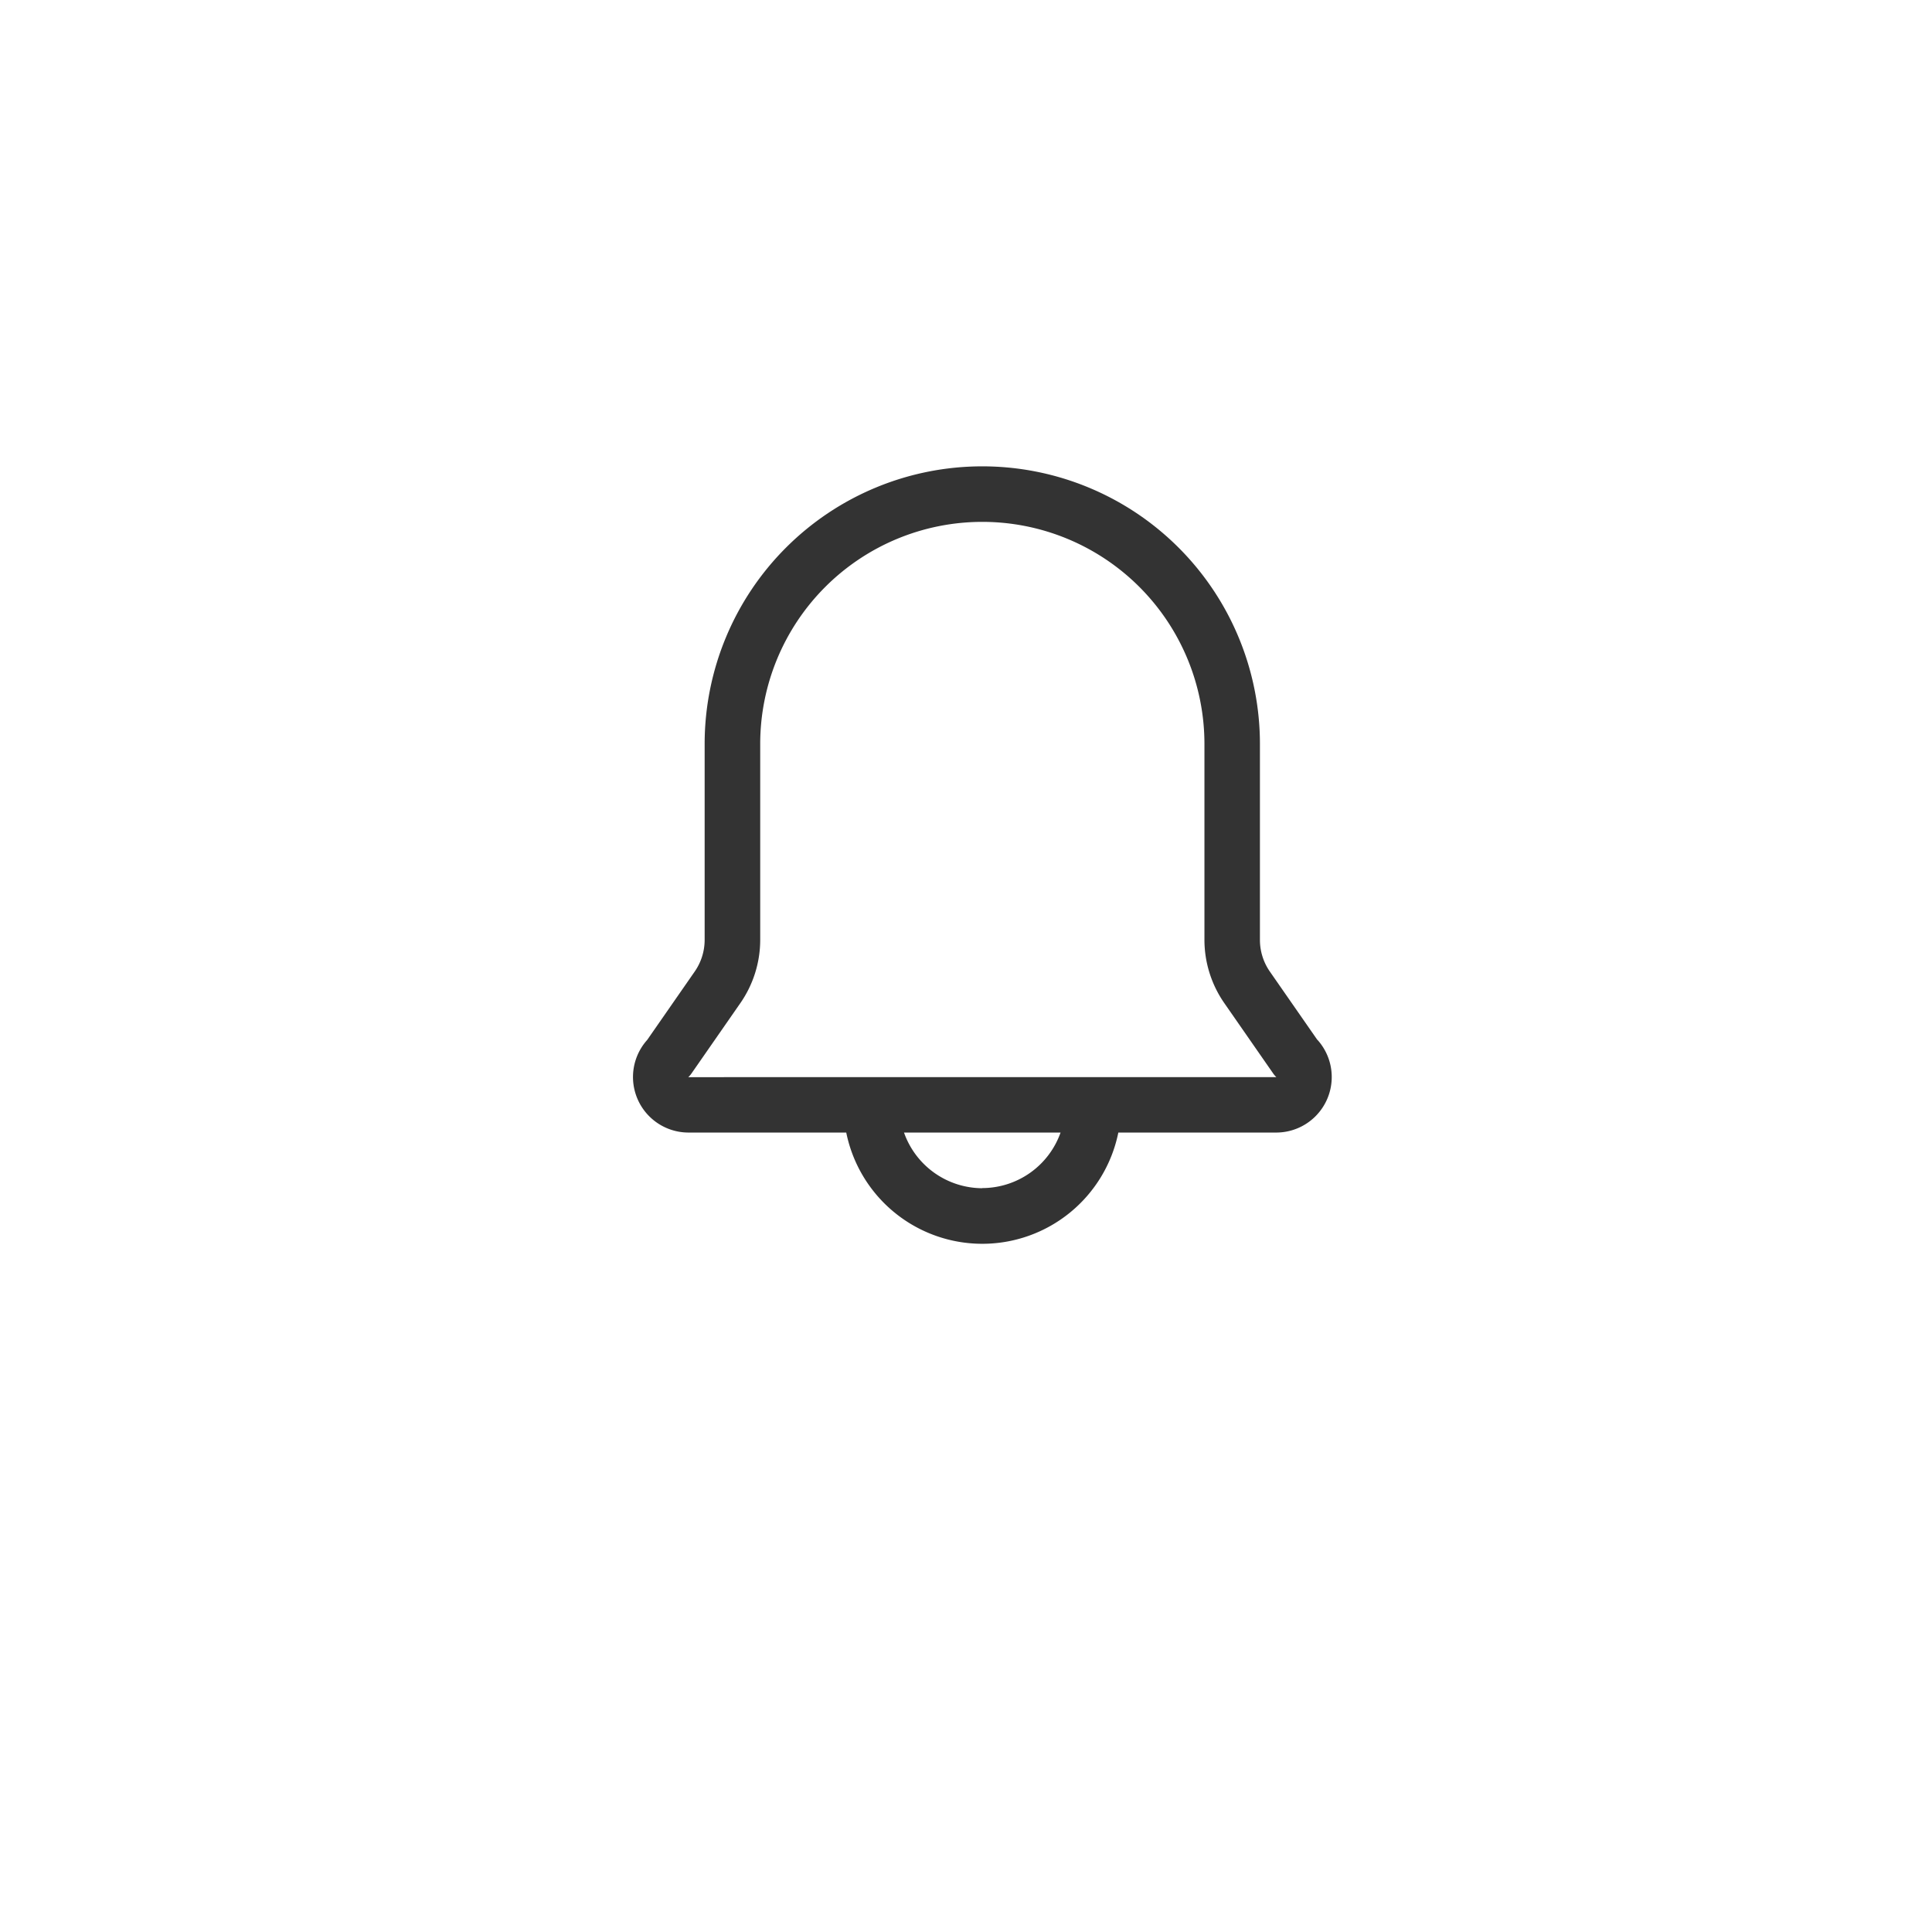 <svg xmlns="http://www.w3.org/2000/svg" xmlns:xlink="http://www.w3.org/1999/xlink" width="58" height="58" viewBox="0 0 58 58">
  <defs>
    <filter id="Ellipse_6" x="0" y="0" width="58" height="58" filterUnits="userSpaceOnUse">
      <feOffset dy="3" input="SourceAlpha"/>
      <feGaussianBlur stdDeviation="3" result="blur"/>
      <feFlood flood-opacity="0.161"/>
      <feComposite operator="in" in2="blur"/>
      <feComposite in="SourceGraphic"/>
    </filter>
  </defs>
  <g id="Group_5830" data-name="Group 5830" transform="translate(-1816 -23)">
    <g transform="matrix(1, 0, 0, 1, 1816, 23)" filter="url(#Ellipse_6)">
      <circle id="Ellipse_6-2" data-name="Ellipse 6" cx="20" cy="20" r="20" transform="translate(9 6)" fill="#fff"/>
    </g>
    <g id="_28" data-name="28" transform="translate(1835 37)">
      <path id="Path_13" data-name="Path 13" d="M23.964,19.22l-1.425-2.05a1.667,1.667,0,0,1-.3-.95V10.335a8.335,8.335,0,1,0-16.67,0v5.884a1.667,1.667,0,0,1-.3.95L3.844,19.22A1.667,1.667,0,0,0,5.078,22H9.82a4.167,4.167,0,0,0,8.168,0h4.743a1.667,1.667,0,0,0,1.234-2.784ZM13.9,23.671A2.5,2.5,0,0,1,11.554,22h4.7a2.5,2.5,0,0,1-2.35,1.667ZM5.078,20.337a.675.675,0,0,0,.1-.117l1.459-2.1a3.334,3.334,0,0,0,.6-1.9V10.335a6.668,6.668,0,1,1,13.336,0v5.884a3.334,3.334,0,0,0,.6,1.9l1.459,2.1a.675.675,0,0,0,.1.117Z" transform="translate(-3.415 -2)" fill="#333"/>
    </g>
  </g>
</svg>
